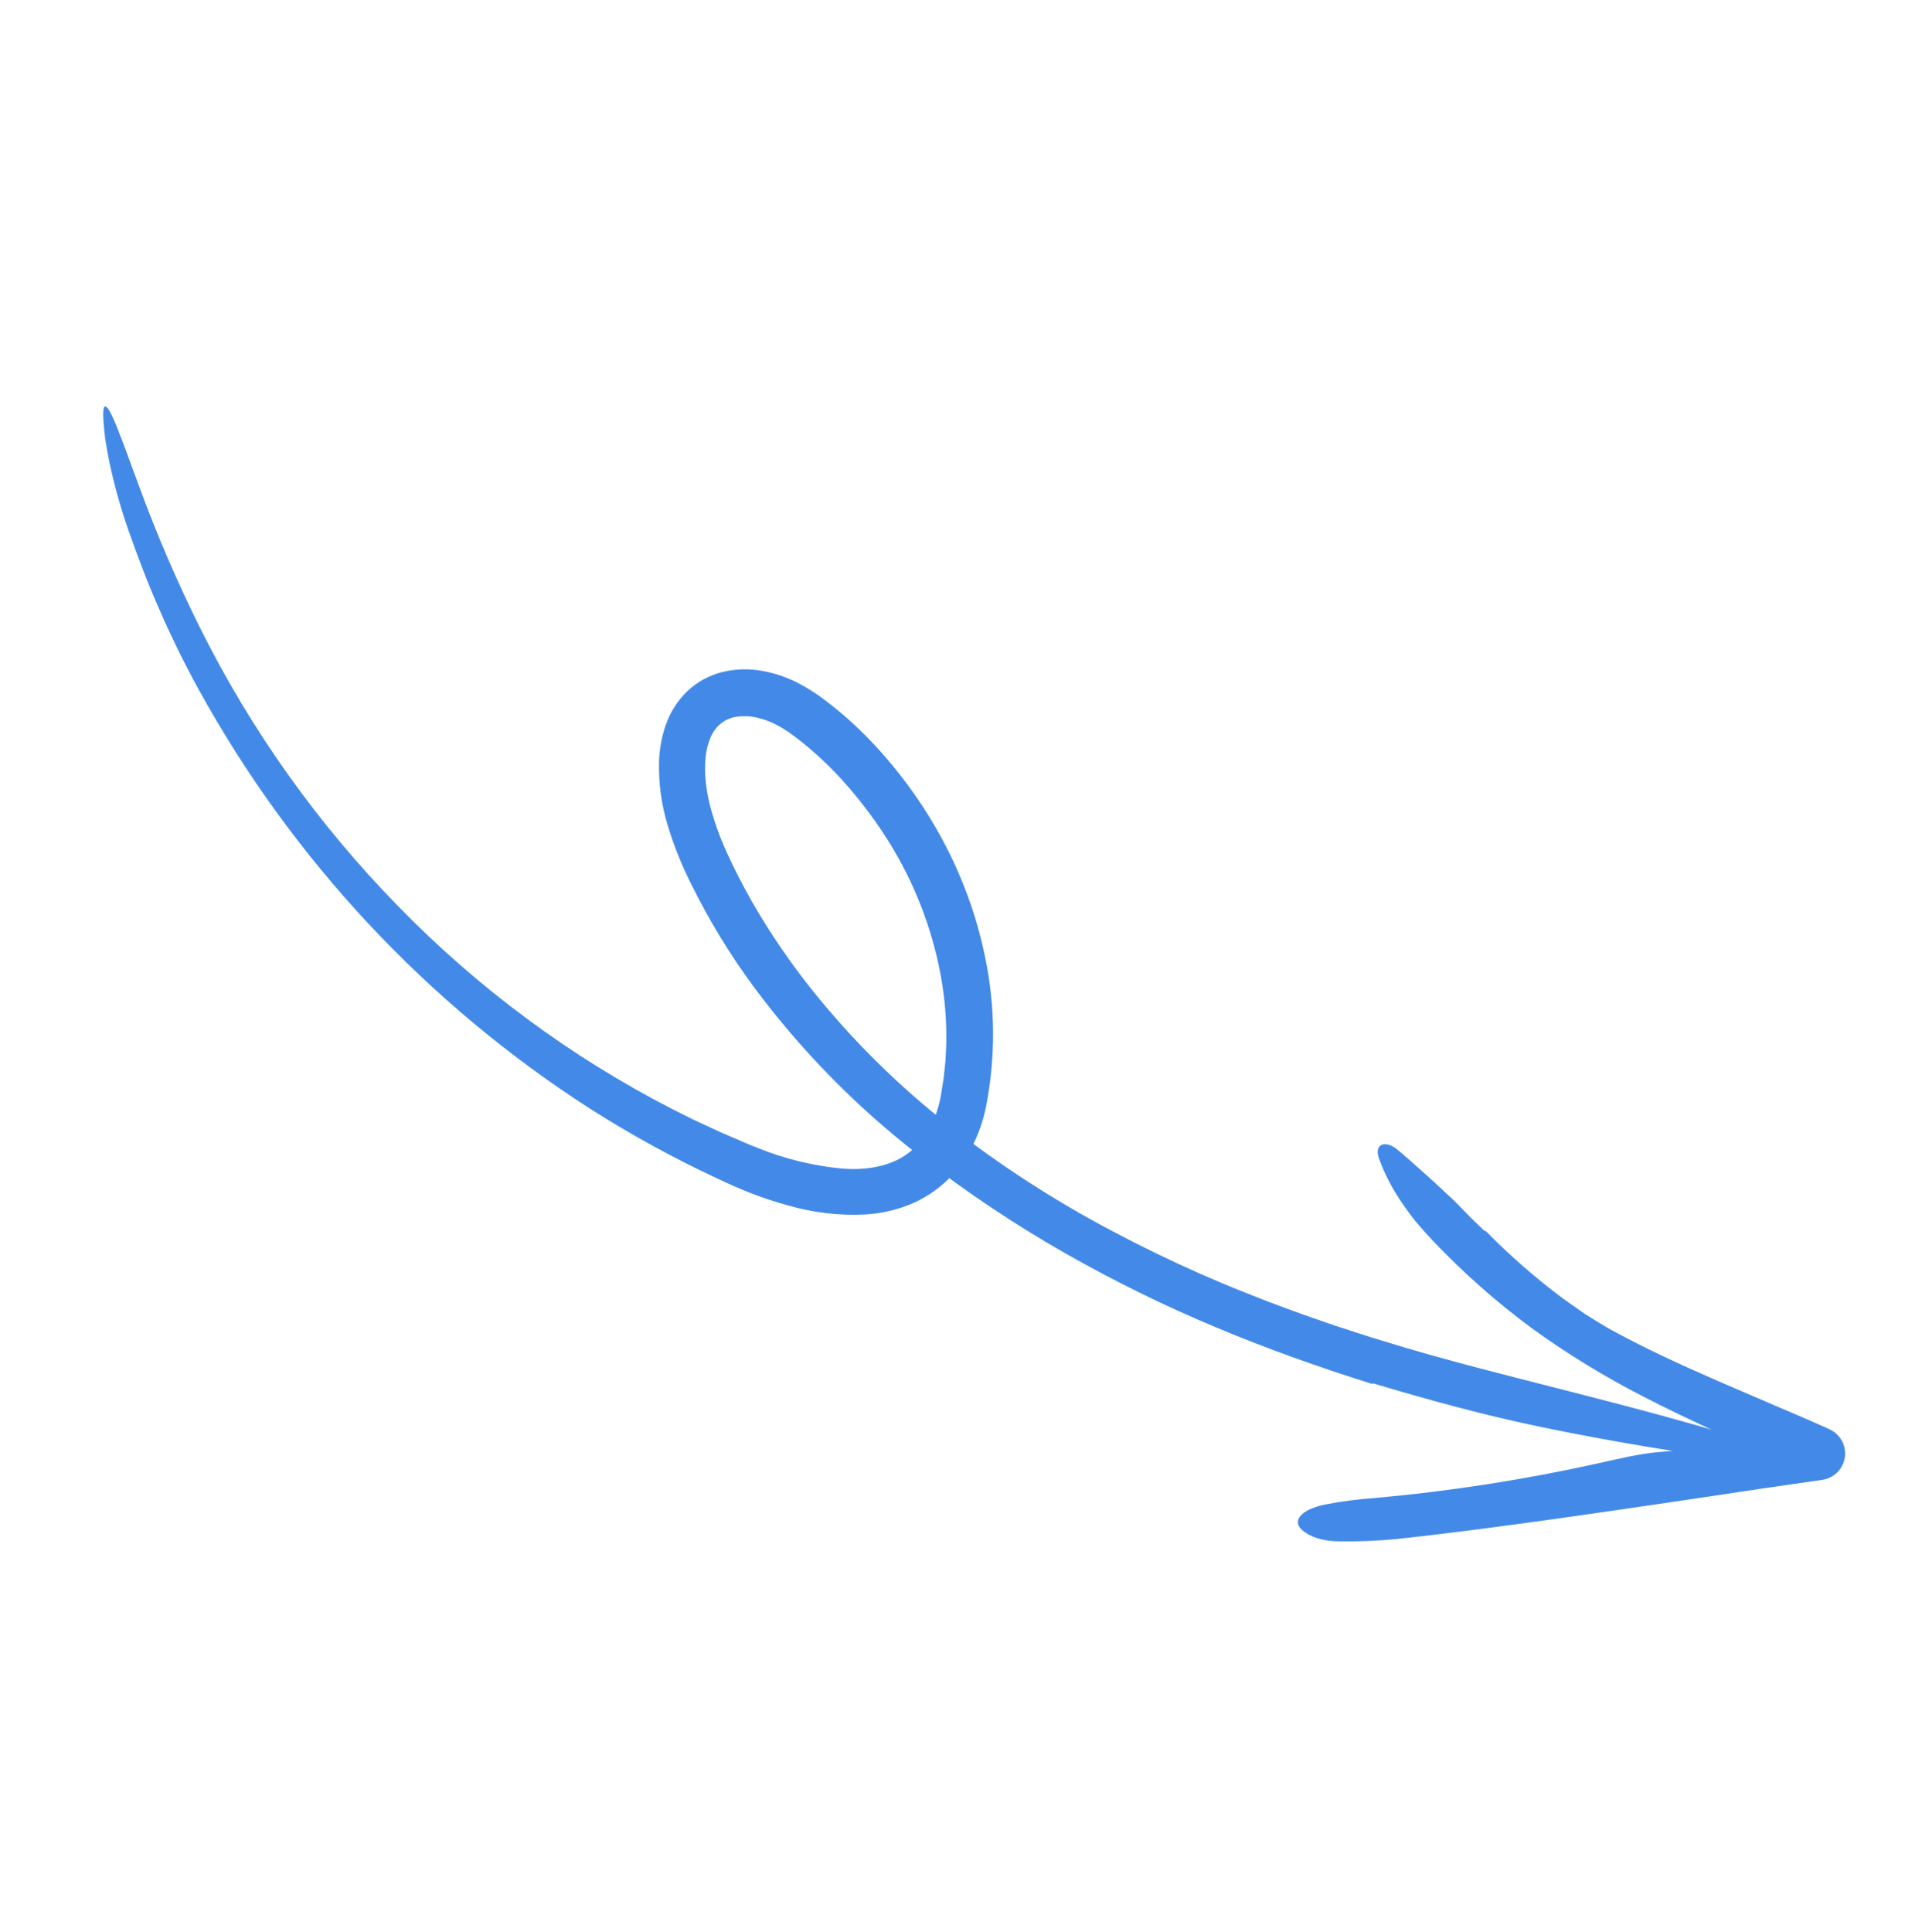 <svg xmlns="http://www.w3.org/2000/svg" width="187" height="188" viewBox="0 0 187 188" fill="none"><path d="M133.506 134.651C128.384 133.043 123.31 131.241 118.339 129.157C113.357 127.076 108.503 124.696 103.804 122.03C98.8 119.189 94.008 115.986 89.466 112.446C83.349 107.729 77.909 102.185 73.302 95.97C70.992 92.831 68.963 89.493 67.238 85.994C66.331 84.194 65.579 82.32 64.99 80.392C64.355 78.337 64.062 76.191 64.123 74.041C64.163 72.859 64.379 71.689 64.764 70.571C65.191 69.318 65.908 68.185 66.856 67.265C67.85 66.319 69.079 65.659 70.413 65.353C71.645 65.074 72.921 65.047 74.163 65.275C75.312 65.48 76.426 65.847 77.473 66.367C78.443 66.856 79.366 67.435 80.23 68.097C81.84 69.307 83.347 70.649 84.737 72.109C87.485 74.993 89.835 78.235 91.722 81.75C93.618 85.277 94.998 89.062 95.819 92.986C96.855 97.868 96.886 102.913 95.91 107.808C95.767 108.473 95.582 109.128 95.357 109.769C95.125 110.432 94.839 111.074 94.502 111.69C93.838 112.956 92.96 114.097 91.907 115.061C90.834 116.035 89.588 116.796 88.234 117.305C86.942 117.788 85.586 118.076 84.21 118.16C81.651 118.288 79.088 117.986 76.627 117.268C75.441 116.945 74.272 116.561 73.125 116.115C72.556 115.894 71.991 115.665 71.435 115.418C70.875 115.175 70.359 114.922 69.819 114.674C65.546 112.685 61.407 110.416 57.429 107.882C41.537 97.67 28.433 83.631 19.305 67.039C18.952 66.424 18.631 65.791 18.303 65.16C17.981 64.527 17.643 63.902 17.336 63.26C16.726 61.975 16.099 60.699 15.547 59.389C14.39 56.795 13.393 54.143 12.467 51.506C11.735 49.399 11.132 47.249 10.663 45.068C10.485 44.182 10.34 43.392 10.236 42.687C10.148 41.977 10.089 41.356 10.058 40.813C9.965 39.234 10.273 39.174 10.87 40.387C11.019 40.69 11.186 41.073 11.37 41.532C11.548 41.993 11.755 42.525 11.989 43.129C12.221 43.733 12.469 44.407 12.732 45.153C13.011 45.894 13.317 46.699 13.63 47.572C15.321 52.164 17.261 56.66 19.441 61.038C24.419 71.043 30.933 80.199 38.743 88.169C46.492 96.134 55.472 102.786 65.334 107.869C66.014 108.21 66.698 108.552 67.384 108.897C68.079 109.22 68.777 109.544 69.476 109.869C70.17 110.204 70.888 110.488 71.594 110.799C72.304 111.105 73.011 111.418 73.696 111.679C76.341 112.753 79.128 113.434 81.969 113.7C84.087 113.861 86.133 113.551 87.734 112.618C88.535 112.14 89.236 111.51 89.797 110.762C90.089 110.371 90.347 109.955 90.569 109.52C90.803 109.087 90.997 108.633 91.146 108.164C91.306 107.672 91.434 107.17 91.53 106.662L91.798 104.993C91.859 104.429 91.927 103.866 91.98 103.301C92.006 102.734 92.054 102.168 92.066 101.599C92.114 99.315 91.927 97.033 91.507 94.788C90.653 90.268 88.977 85.946 86.562 82.038C85.352 80.081 83.984 78.227 82.472 76.495C80.987 74.777 79.334 73.213 77.539 71.826L77.038 71.457L76.787 71.273L76.553 71.116C76.245 70.908 75.927 70.719 75.598 70.547C74.969 70.215 74.299 69.968 73.606 69.811C72.981 69.666 72.336 69.639 71.702 69.73C71.421 69.77 71.146 69.846 70.884 69.957C70.635 70.055 70.402 70.189 70.192 70.355C69.975 70.517 69.783 70.71 69.621 70.927C69.441 71.159 69.289 71.411 69.167 71.678C68.896 72.298 68.724 72.956 68.656 73.629C68.578 74.387 68.576 75.15 68.652 75.908C68.728 76.703 68.862 77.491 69.053 78.266C69.471 79.889 70.035 81.47 70.74 82.99C71.092 83.773 71.472 84.554 71.871 85.336C72.27 86.11 72.683 86.877 73.111 87.636C74.85 90.673 76.819 93.571 79 96.304C82.923 101.204 87.398 105.631 92.335 109.496C97.303 113.383 102.606 116.818 108.182 119.757C110.971 121.239 113.814 122.621 116.709 123.903C118.158 124.539 119.612 125.162 121.088 125.737L123.298 126.61L125.527 127.437C127.009 128.002 128.519 128.491 130.016 129.018C131.529 129.5 133.03 130.015 134.555 130.465C137.588 131.411 140.658 132.251 143.735 133.07C153.567 135.635 162.927 137.854 171.138 140.516C174.915 141.736 174.452 142.781 169.901 142.218C163.472 141.344 156.746 140.249 150.083 138.869C144.603 137.745 139.041 136.223 133.577 134.59C133.554 134.611 133.533 134.63 133.506 134.651Z" fill="#438AE8"></path><path d="M144.528 119.742C146.87 122.134 149.393 124.341 152.074 126.341C152.8 126.853 153.525 127.375 154.262 127.878C155.018 128.357 155.781 128.827 156.553 129.273C159.934 131.144 163.487 132.767 167.092 134.343L172.532 136.683C174.349 137.462 176.185 138.227 177.989 139.056L178.015 139.068C178.636 139.353 179.118 139.874 179.357 140.517C179.595 141.159 179.57 141.871 179.287 142.495C179.106 142.888 178.83 143.229 178.486 143.488C178.141 143.747 177.738 143.917 177.312 143.98L171.783 144.778C165.829 145.671 159.869 146.562 153.891 147.415C147.913 148.266 141.918 149.081 135.877 149.74C134.046 149.915 132.207 149.989 130.368 149.963C128.623 149.966 127.454 149.51 126.716 148.887C125.644 147.973 126.588 146.85 128.962 146.374C130.53 146.071 132.115 145.863 133.707 145.75C140.999 145.1 148.241 143.979 155.389 142.395C157.369 141.965 159.419 141.442 161.386 141.281C166.486 140.864 171.538 139.931 176.603 139.13L175.998 143.531C174.908 143.055 173.826 142.562 172.762 142.035C168.553 139.97 164.198 138.119 159.966 135.92C156.149 133.972 152.487 131.73 149.014 129.213C145.565 126.66 142.344 123.81 139.388 120.694C138.805 120.074 138.245 119.449 137.714 118.818C137.204 118.17 136.728 117.515 136.284 116.853C135.417 115.577 134.71 114.198 134.178 112.749C133.943 112.101 134.032 111.635 134.342 111.435C134.646 111.242 135.198 111.289 135.812 111.734C136.637 112.403 137.432 113.13 138.243 113.845C139.059 114.555 139.857 115.292 140.638 116.037C141.3 116.626 141.93 117.259 142.551 117.907L143.017 118.393L143.498 118.861C143.82 119.17 144.142 119.48 144.463 119.789L144.528 119.742Z" fill="#438AE8"></path></svg>
